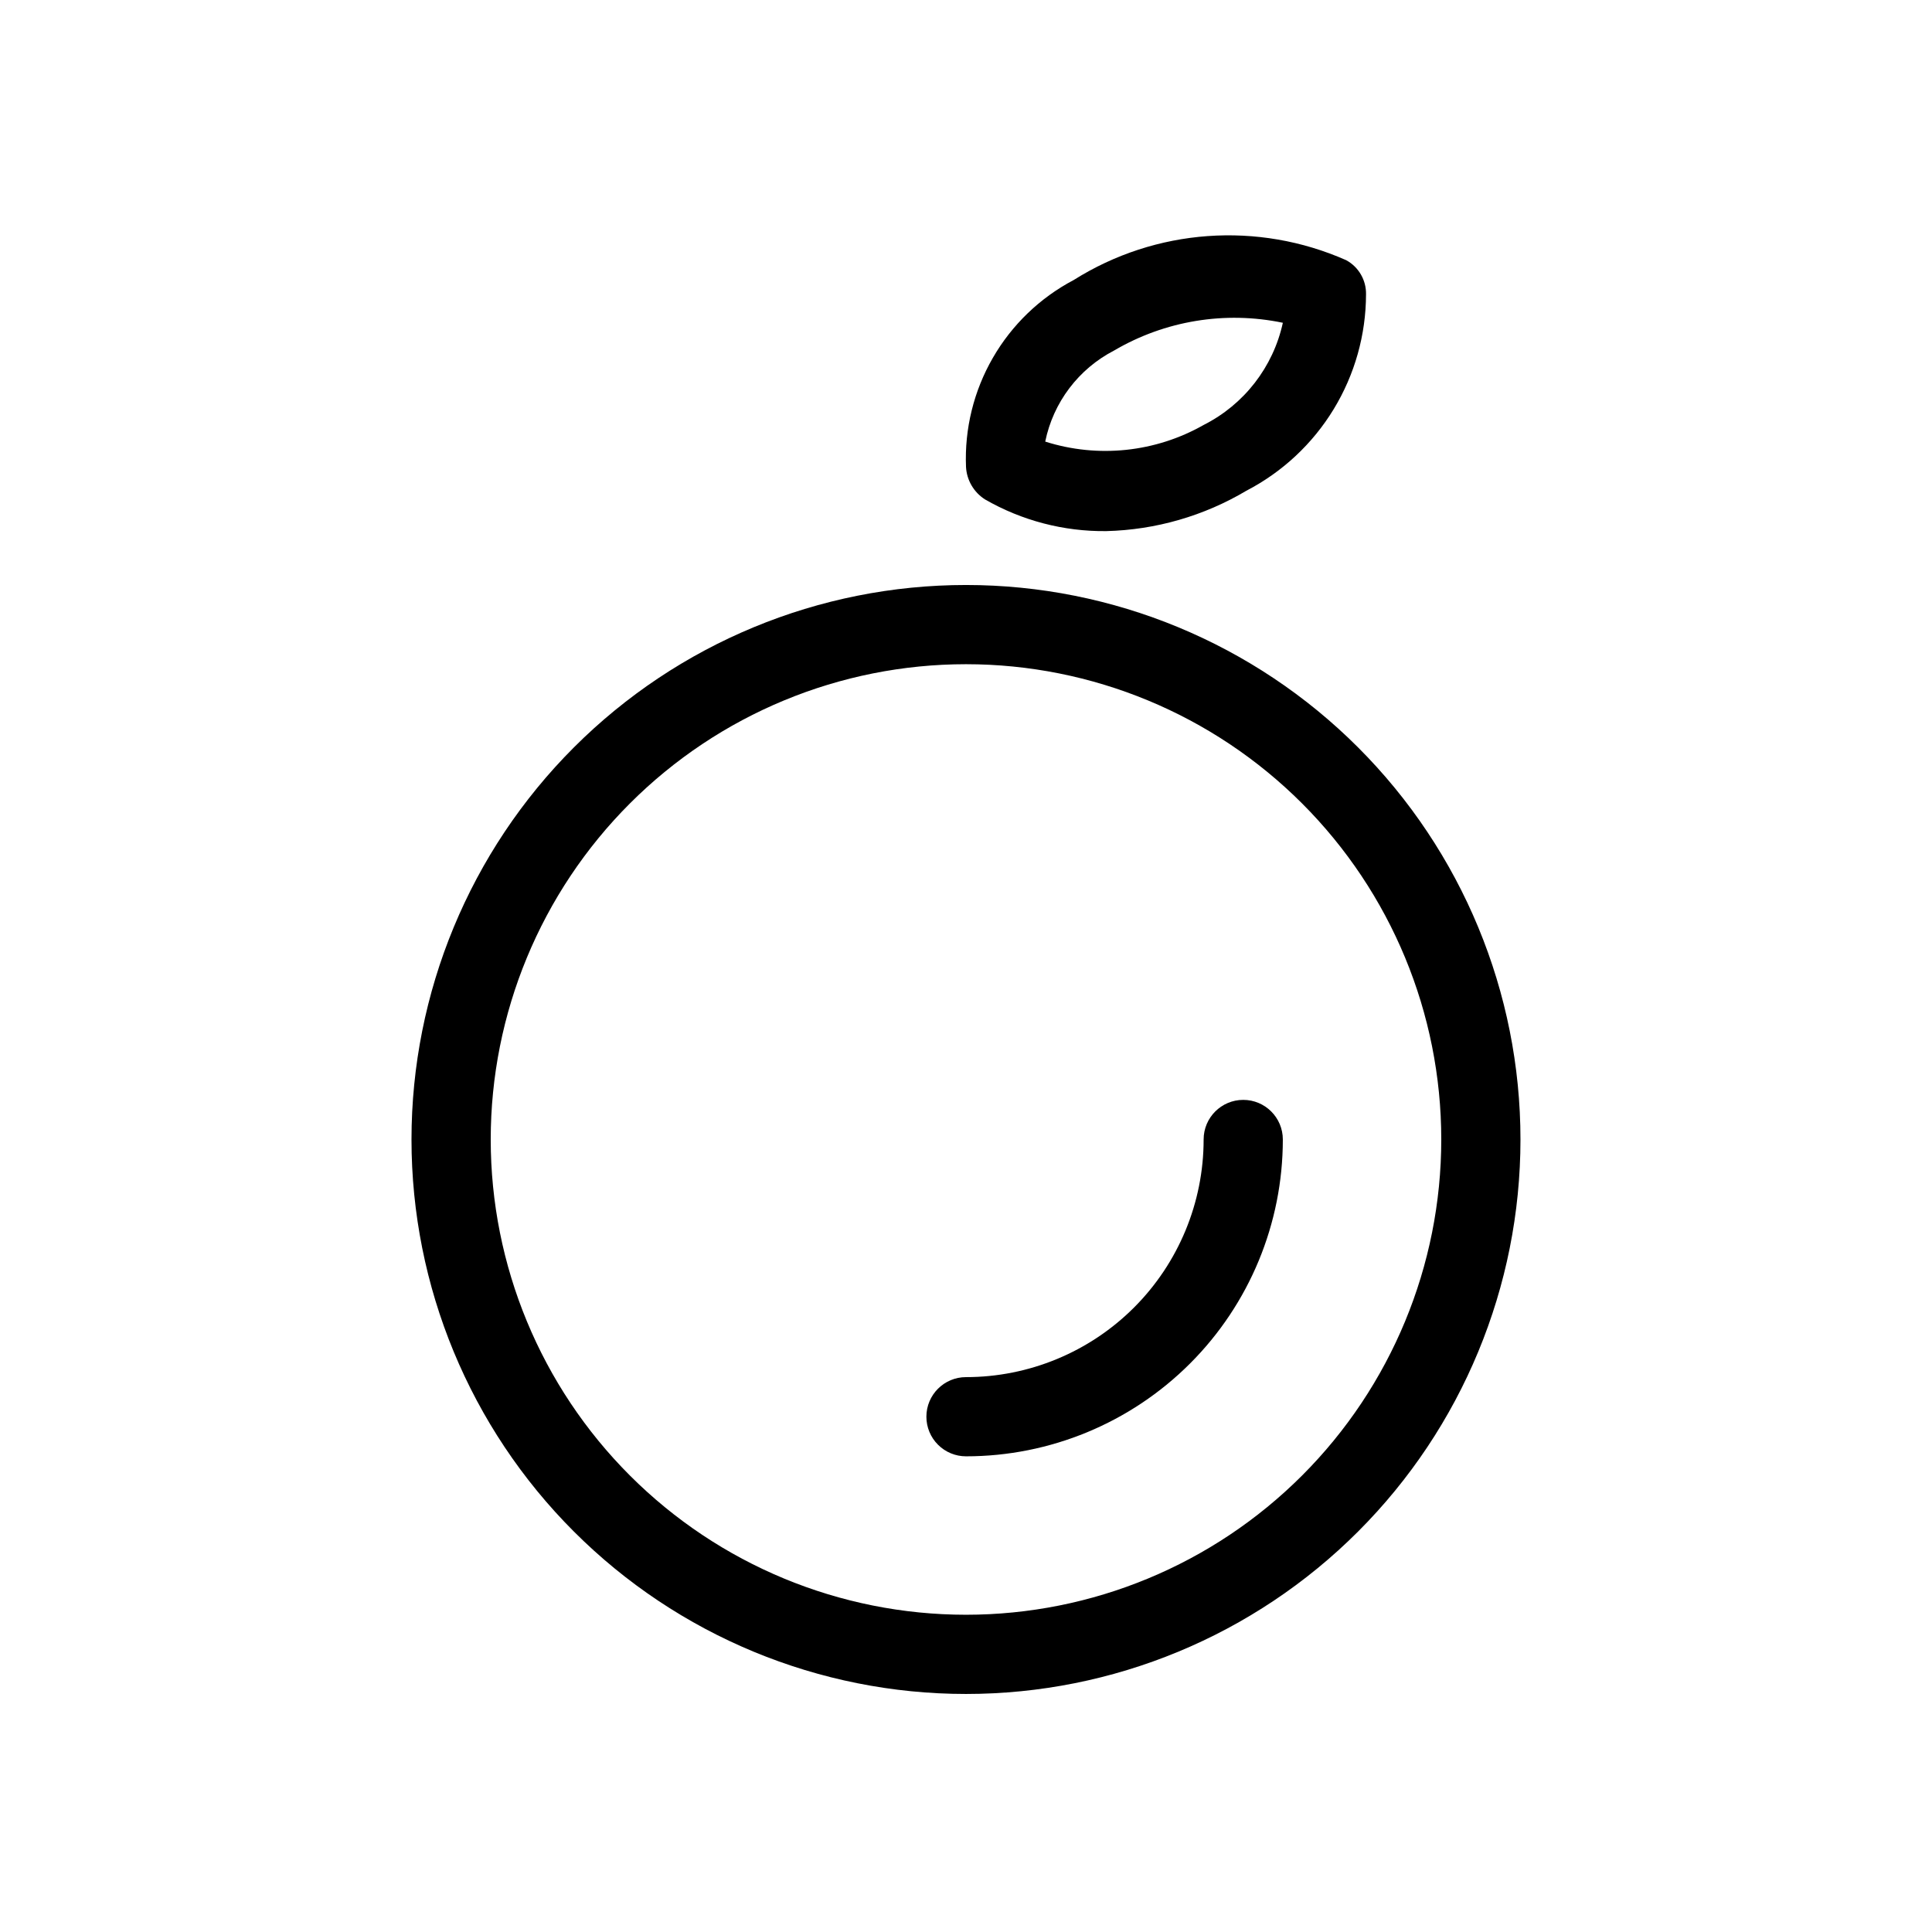 <?xml version="1.0" encoding="UTF-8"?>
<!-- Uploaded to: SVG Repo, www.svgrepo.com, Generator: SVG Repo Mixer Tools -->
<svg fill="#000000" width="800px" height="800px" version="1.1" viewBox="144 144 512 512" xmlns="http://www.w3.org/2000/svg">
 <g>
  <path d="m400 299.03c-38.973 0-76.348 15.48-103.91 43.039s-43.039 64.934-43.039 103.91c0 38.969 15.48 76.348 43.039 103.9 27.559 27.559 64.934 43.039 103.91 43.039 38.969 0 76.348-15.48 103.9-43.039 27.559-27.555 43.039-64.934 43.039-103.9 0-38.973-15.48-76.348-43.039-103.91-27.555-27.559-64.934-43.039-103.9-43.039zm0 272.9v-0.004c-33.406 0-65.441-13.27-89.062-36.891-23.621-23.617-36.891-55.656-36.891-89.059 0-33.406 13.27-65.441 36.891-89.062s55.656-36.891 89.062-36.891c33.402 0 65.441 13.27 89.059 36.891 23.621 23.621 36.891 55.656 36.891 89.062 0 33.402-13.27 65.441-36.891 89.059-23.617 23.621-55.656 36.891-89.059 36.891z"/>
  <path d="m473.47 435.48c-5.797 0-10.496 4.699-10.496 10.496 0 16.699-6.637 32.719-18.445 44.531-11.812 11.809-27.832 18.445-44.531 18.445-5.797 0-10.496 4.699-10.496 10.492 0 2.785 1.105 5.457 3.074 7.422 1.969 1.969 4.637 3.074 7.422 3.074 22.27 0 43.625-8.844 59.371-24.594 15.75-15.746 24.594-37.102 24.594-59.371 0-5.797-4.699-10.496-10.492-10.496z"/>
  <path d="m437.16 284.75c13.098-0.324 25.891-4.012 37.152-10.707 9.539-4.953 17.539-12.422 23.125-21.602 5.59-9.18 8.555-19.715 8.574-30.461 0.066-3.75-1.953-7.227-5.246-9.023-23.445-10.375-50.516-8.41-72.215 5.246-8.953 4.715-16.391 11.871-21.441 20.641-5.055 8.766-7.519 18.789-7.106 28.902 0.191 3.512 2.066 6.715 5.035 8.605 9.766 5.621 20.855 8.52 32.121 8.398zm2.098-47.863c13.477-7.914 29.414-10.531 44.711-7.348-2.562 11.727-10.273 21.672-20.988 27.078-12.77 7.258-27.988 8.855-41.984 4.41 2.121-10.395 8.836-19.273 18.262-24.141z"/>
 </g>
</svg>